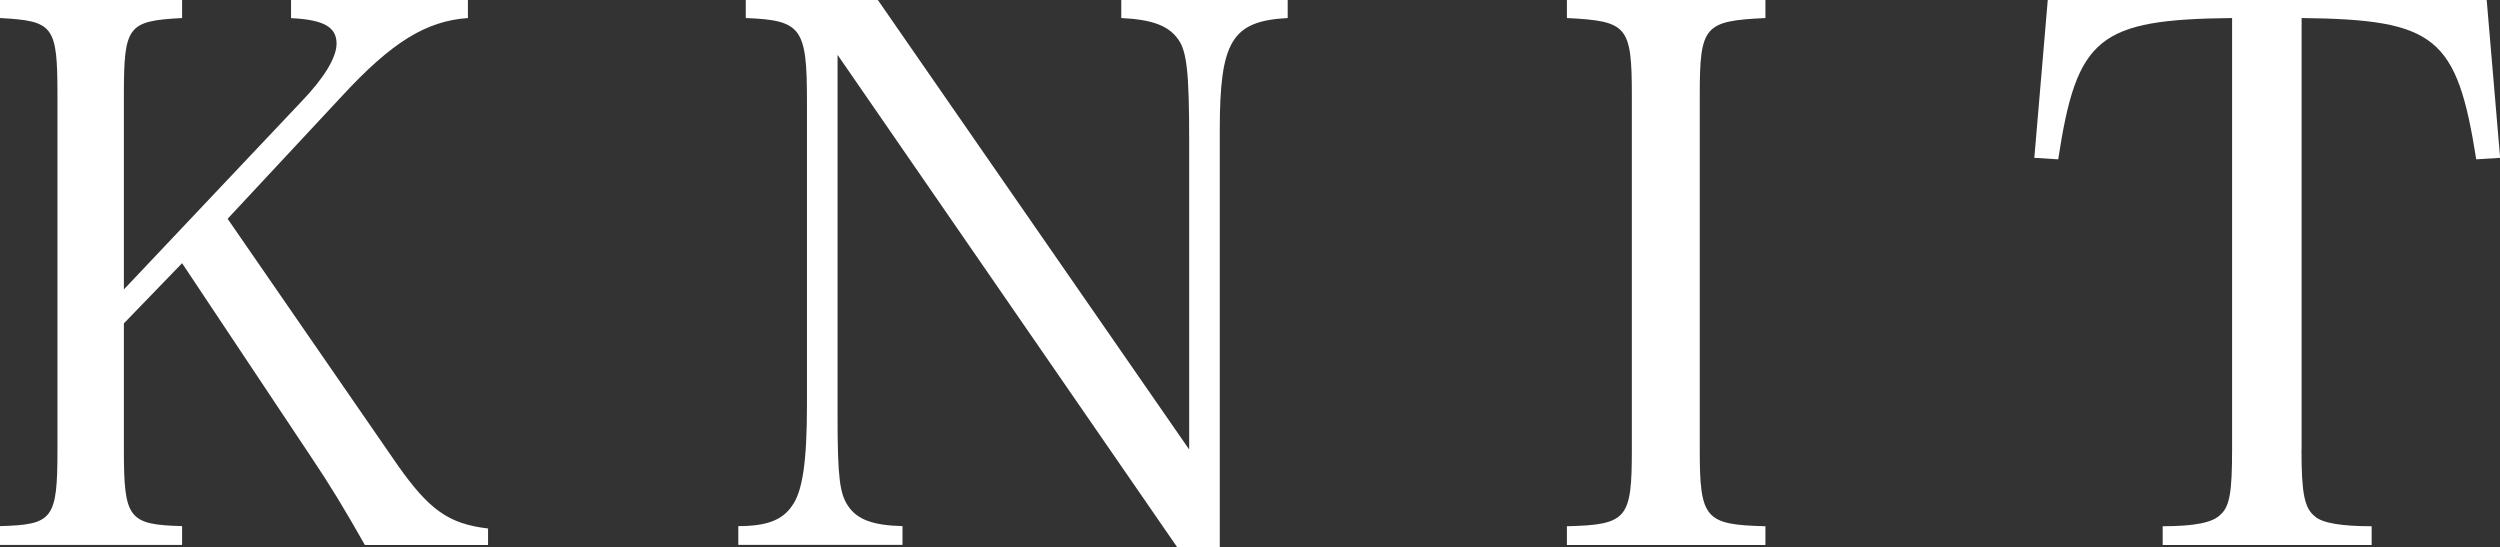 <svg viewBox="0 0 201 44" xmlns="http://www.w3.org/2000/svg"><rect x="0" y="0" width="201" height="44" fill="#333333" stroke="none"/><g fill="#fff"><path d="m9.96 36.14c0 5.56.36 6.04 4.68 6.16v1.51h-14.64v-1.51c4.26-.12 4.62-.54 4.62-6.16v-28.46c0-5.63-.3-5.99-4.62-6.23v-1.45h14.64v1.45c-4.38.24-4.68.6-4.68 6.23v15.59l14.28-15.11c1.86-1.93 2.82-3.57 2.82-4.65 0-1.33-1.02-1.93-3.66-2.05v-1.46h14.22v1.45c-3.36.24-6.12 1.93-10.14 6.29l-9.18 9.85 13.68 19.82c2.52 3.57 4.08 4.71 7.26 5.08v1.33h-9.9c-1.68-2.96-2.82-4.84-4.32-7.07l-10.38-15.59-4.68 4.84v10.15z"/><path d="m67.34 33.54c0 4.84.18 6.16.84 7.13.72 1.09 1.98 1.57 4.38 1.63v1.51h-13.2v-1.51c2.28 0 3.54-.48 4.32-1.63.84-1.15 1.2-3.51 1.2-8.16v-24.35c0-5.92-.42-6.53-4.92-6.71v-1.45h10.62l25.03 36.14v-24.84c0-5.44-.18-7.19-.9-8.16-.78-1.09-2.1-1.57-4.56-1.69v-1.45h13.38v1.45c-4.5.24-5.46 1.87-5.46 9.01v33.54h-3.42l-27.31-39.59z"/><path d="m125.98 42.31c4.86-.12 5.22-.6 5.22-6.16v-28.47c0-5.62-.36-5.98-5.22-6.23v-1.45h15.96v1.45c-4.92.24-5.28.6-5.28 6.23v28.47c0 5.56.42 6.04 5.28 6.16v1.51h-15.96z"/><path d="m185.04 36.14c0 3.57.24 4.71 1.08 5.38.6.54 2.16.79 4.56.79v1.51h-16.8v-1.51c2.58 0 4.02-.3 4.62-.91.78-.66.96-1.87.96-5.26v-34.69c-10.74.12-12.48 1.51-13.98 11.36l-1.92-.12 1.08-12.69h35.29l1.08 12.69-1.92.12c-1.56-9.85-3.24-11.24-14.04-11.36v34.69z"/></g></svg>